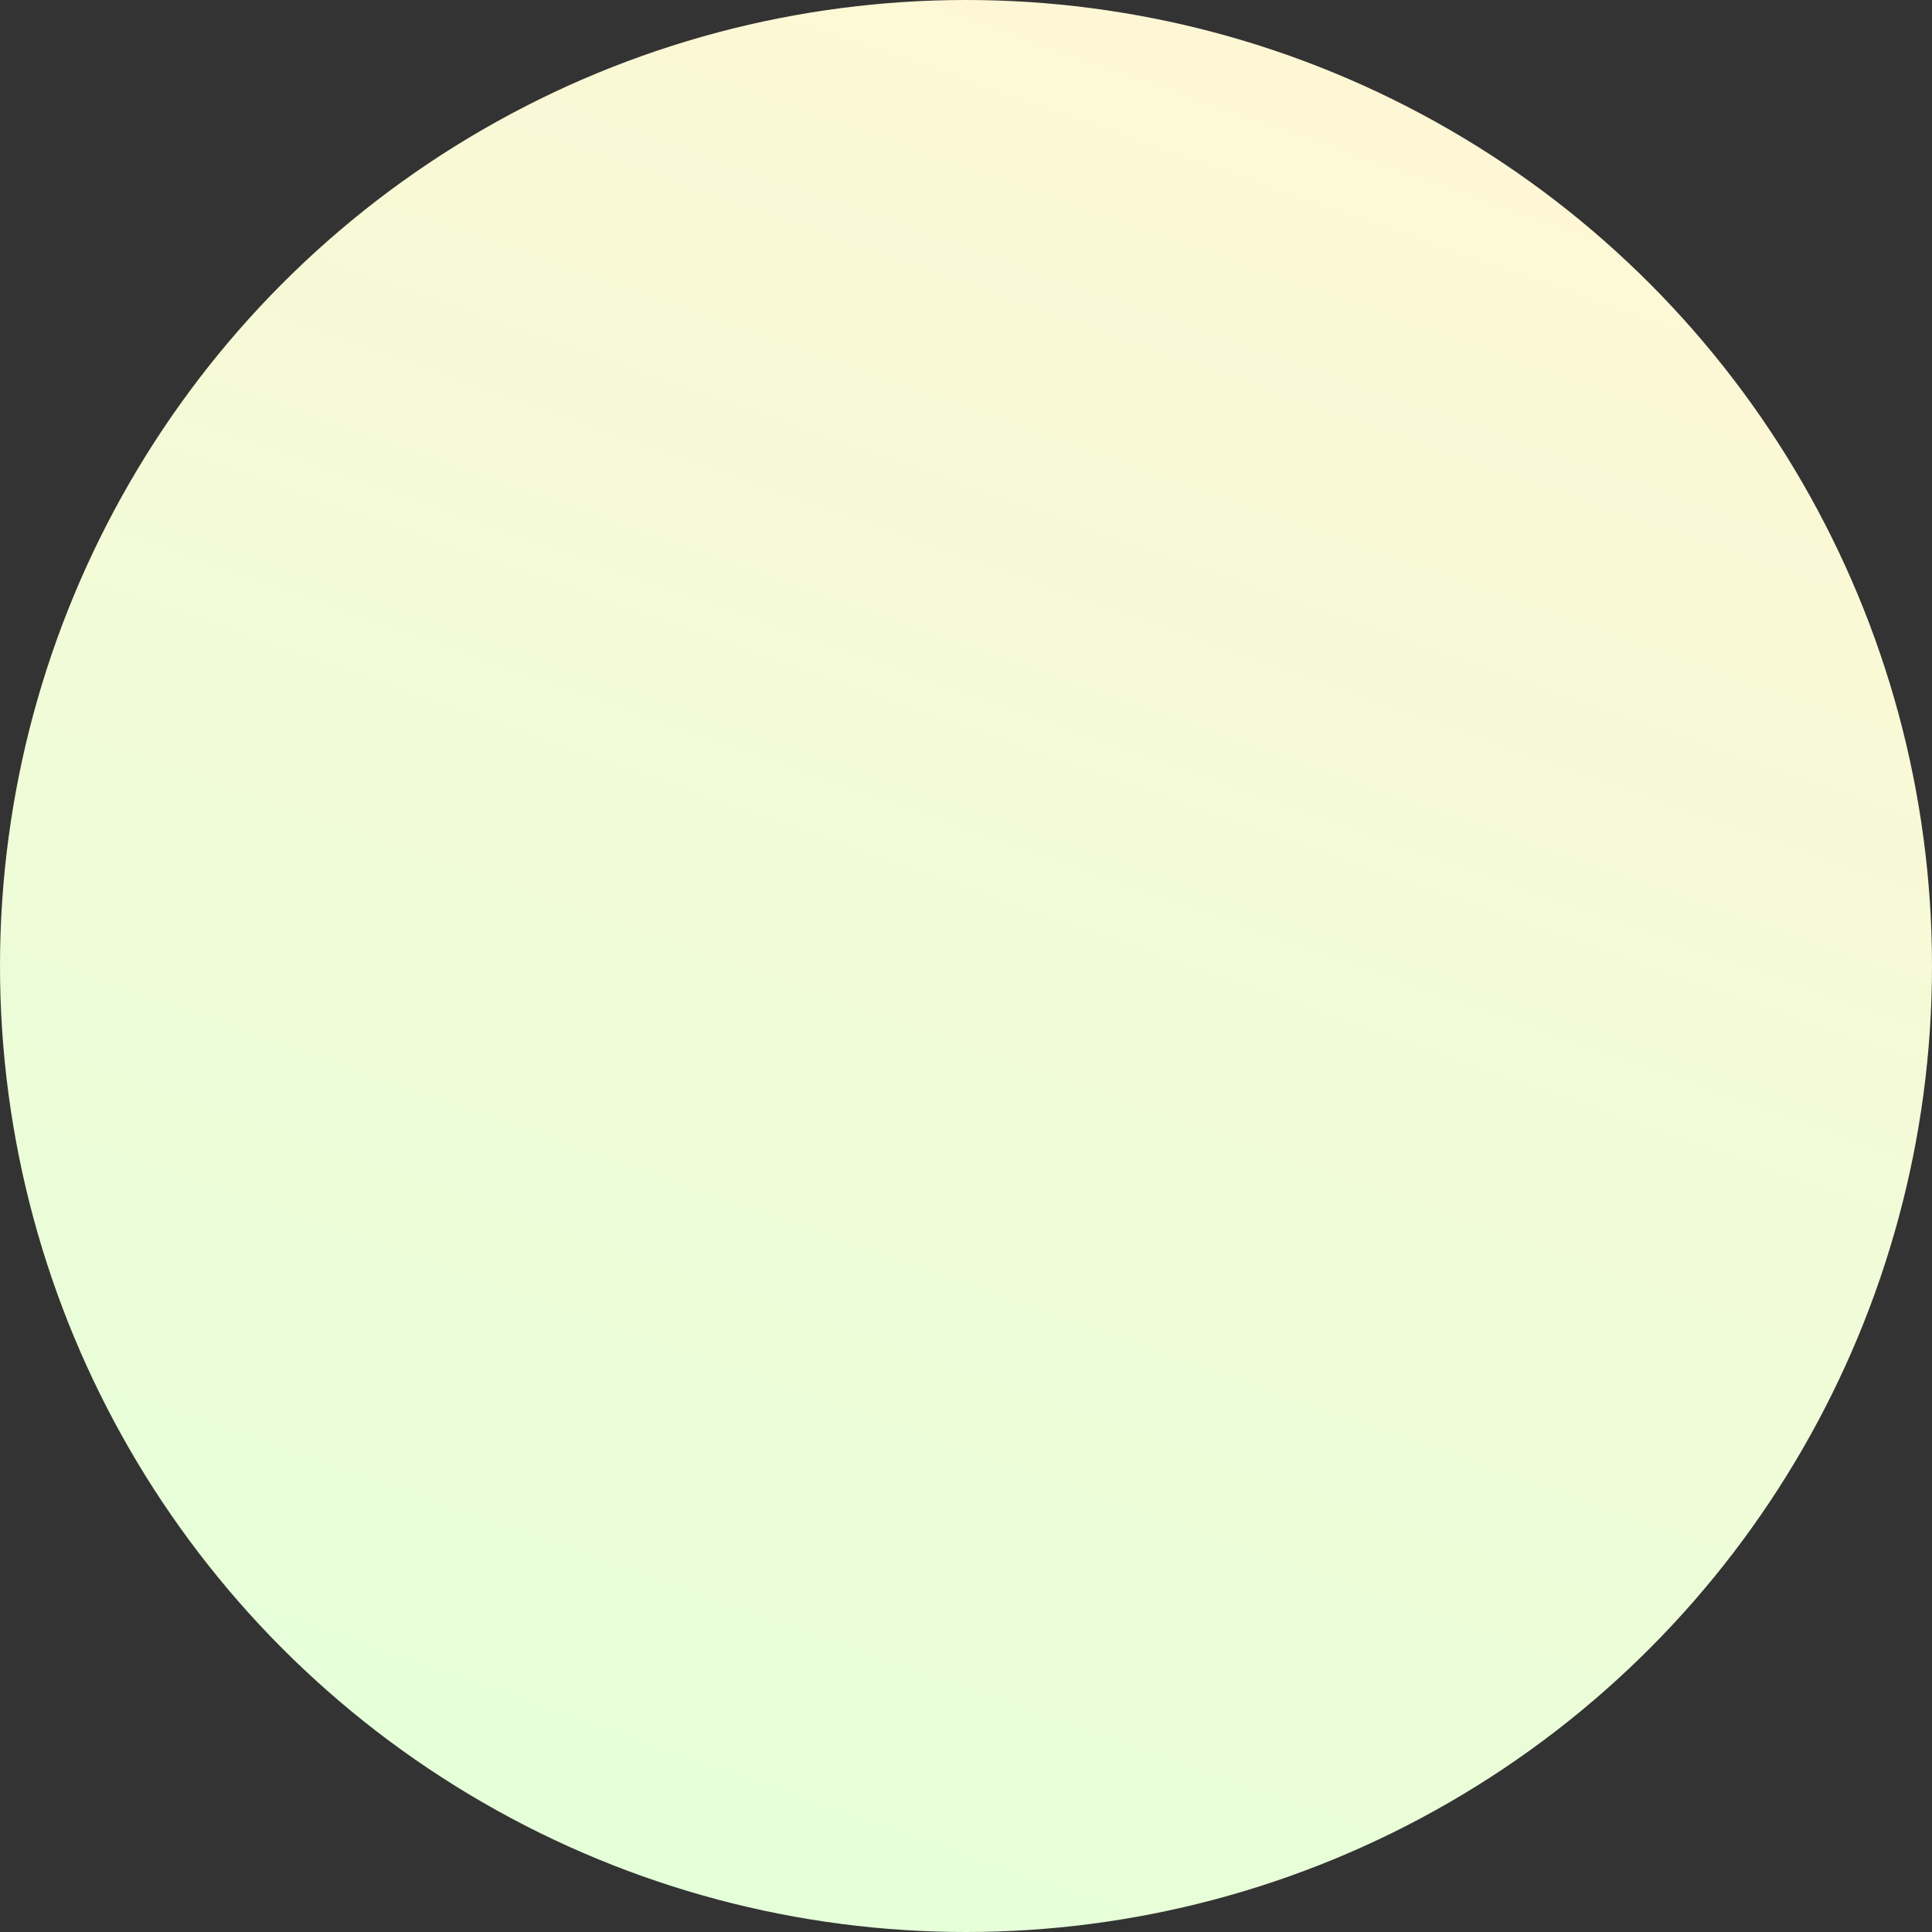 <svg width="512" height="512" viewBox="0 0 512 512" fill="none" xmlns="http://www.w3.org/2000/svg">
<rect x="0" y="0" width="512" height="512" fill="#333333" stroke="none"/>
<g clip-path="url(#clip0_44_2)">
<circle cx="256" cy="256" r="256" fill="url(#paint0_linear_44_2)"/>
</g>
<defs>
<linearGradient id="paint0_linear_44_2" x1="345.831" y1="8.26833e-06" x2="166.169" y2="512" gradientUnits="userSpaceOnUse">
<stop stop-color="#FFF7D5"/>
<stop offset="1" stop-color="#E4FFD9"/>
</linearGradient>
<clipPath id="clip0_44_2">
<rect width="512" height="512" fill="white"/>
</clipPath>
</defs>
</svg>
